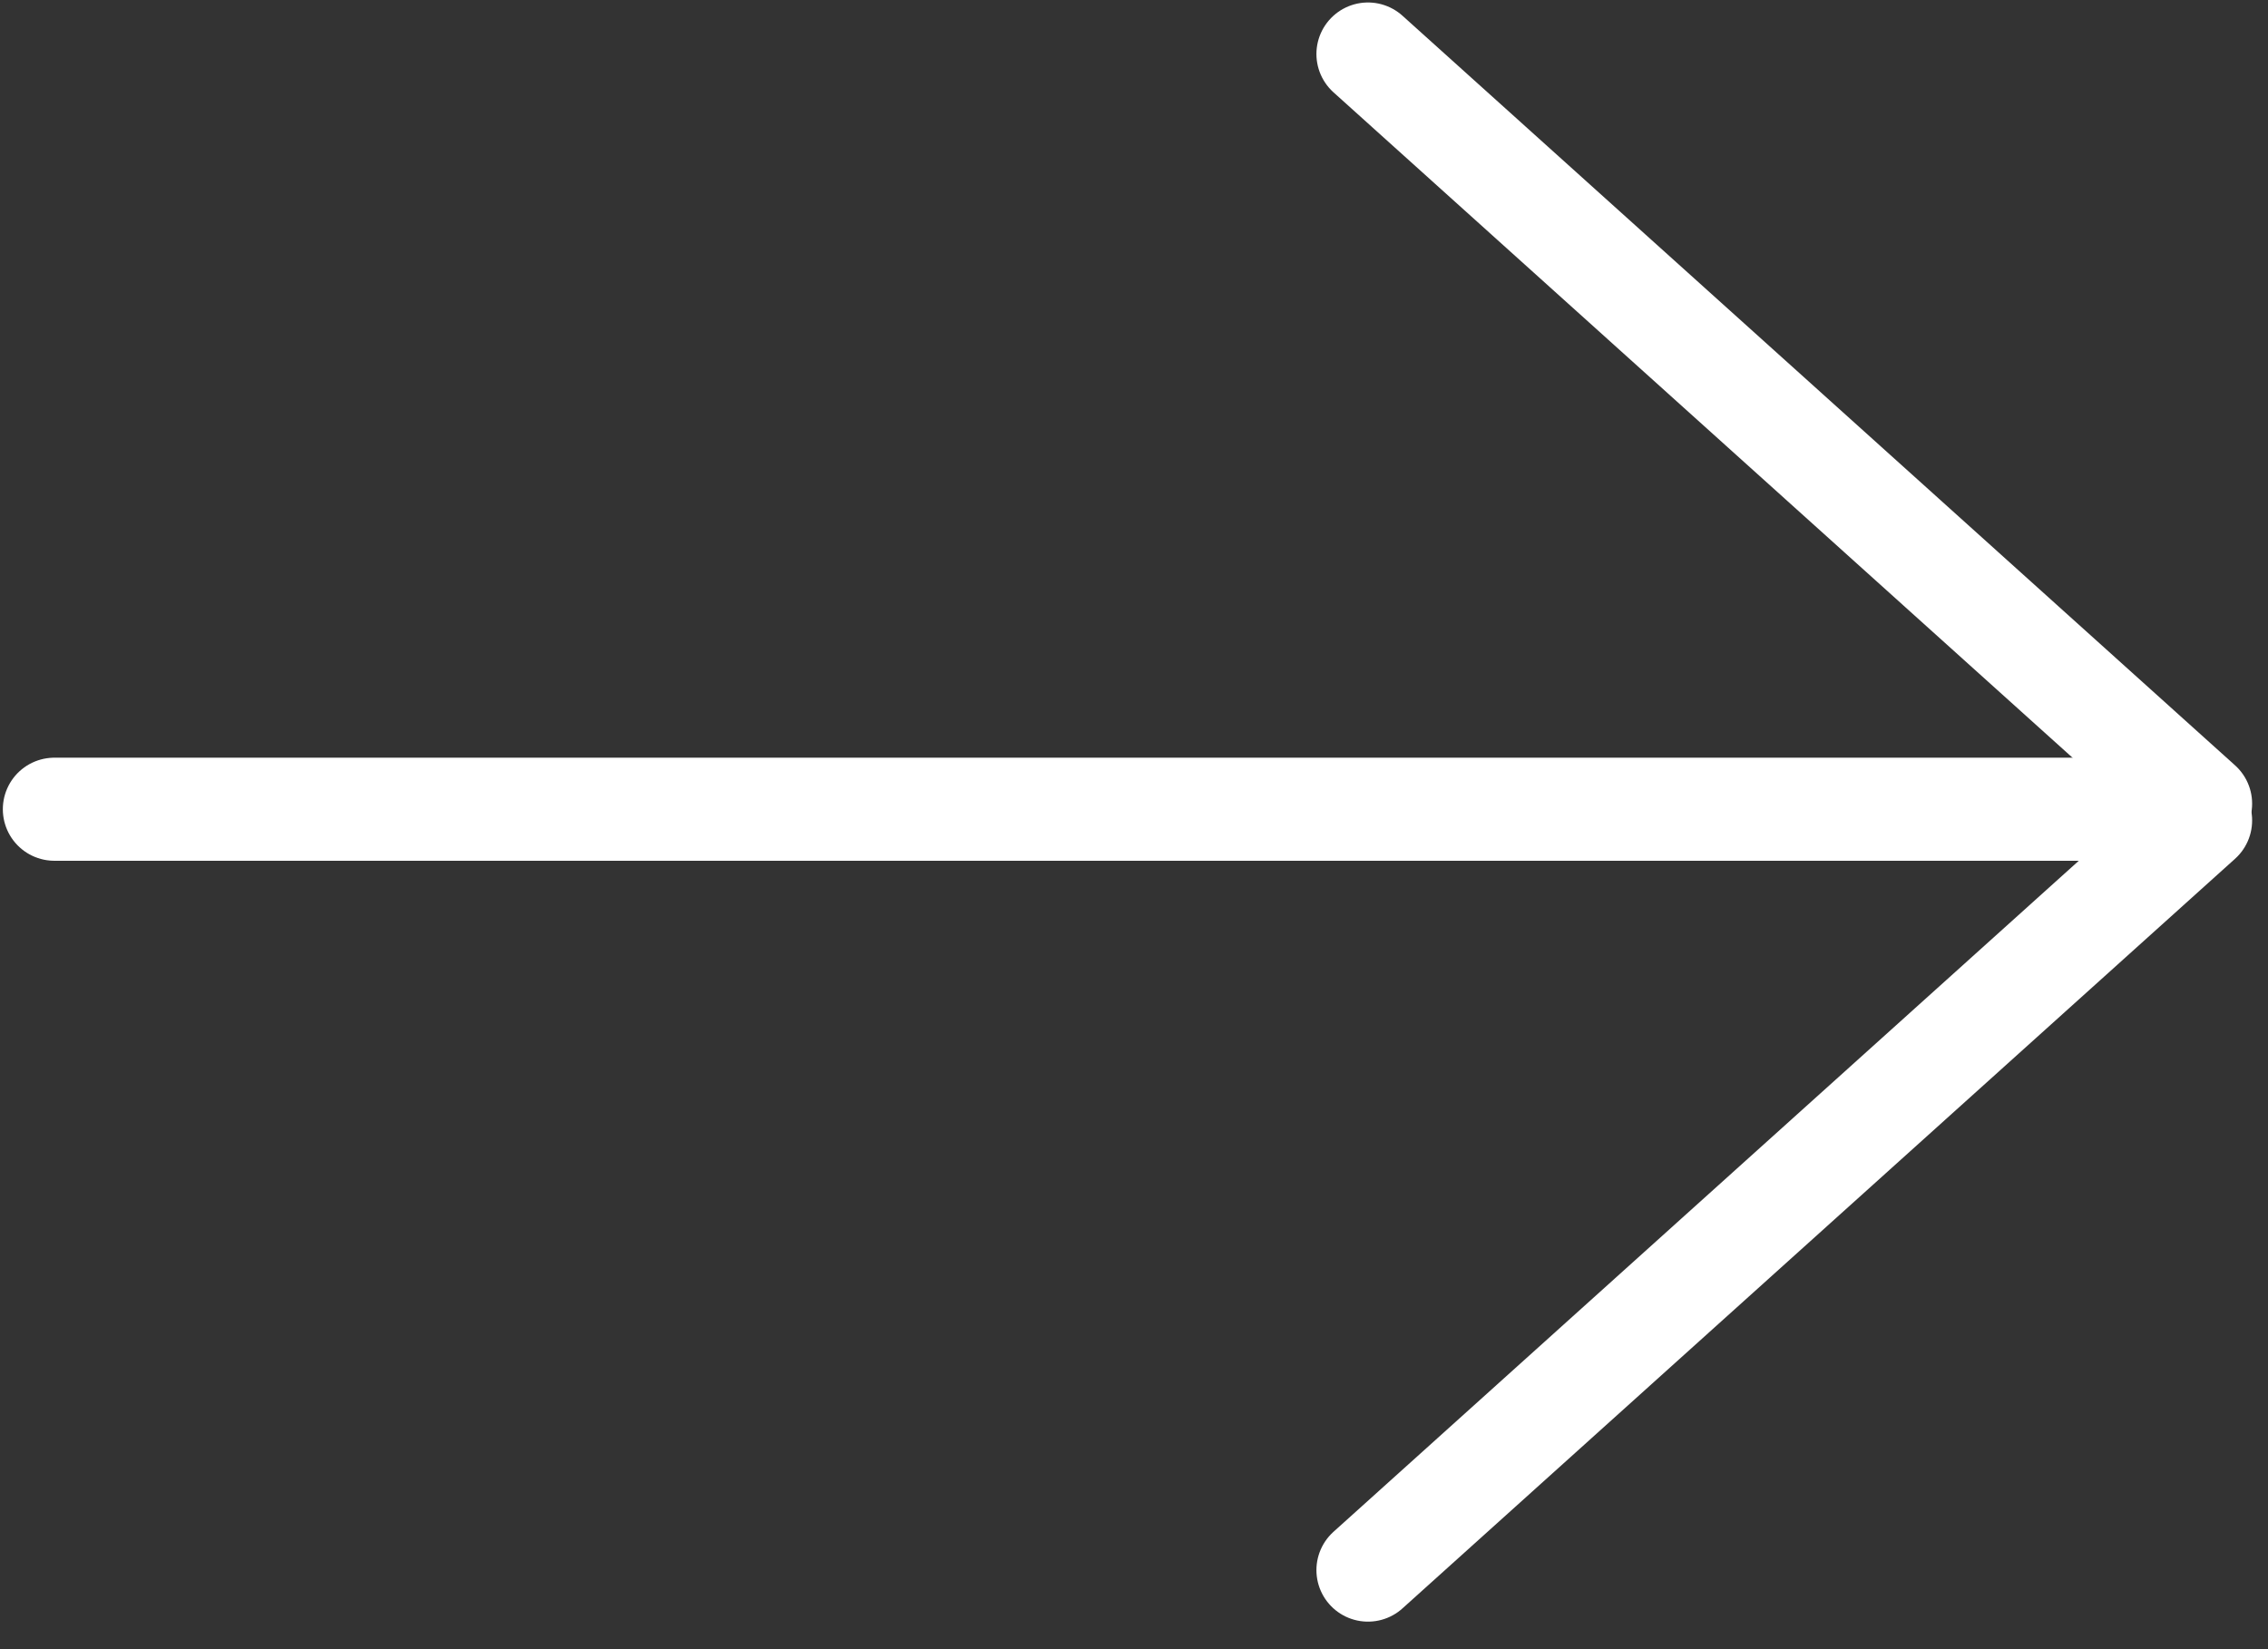 <svg width="44" height="32" viewBox="0 0 44 32" fill="none" xmlns="http://www.w3.org/2000/svg">
<rect x="0" y="0" width="44" height="32" fill="#333333" stroke="none"/>
<path d="M1.055 15.702H42.021" stroke="white" stroke-width="2" stroke-linecap="round" stroke-linejoin="round"/>
<path d="M26.539 1.048L42.692 15.594" stroke="white" stroke-width="2" stroke-linecap="round" stroke-linejoin="round"/>
<path d="M26.539 30.466L42.692 15.92" stroke="white" stroke-width="2" stroke-linecap="round" stroke-linejoin="round"/>
</svg>
